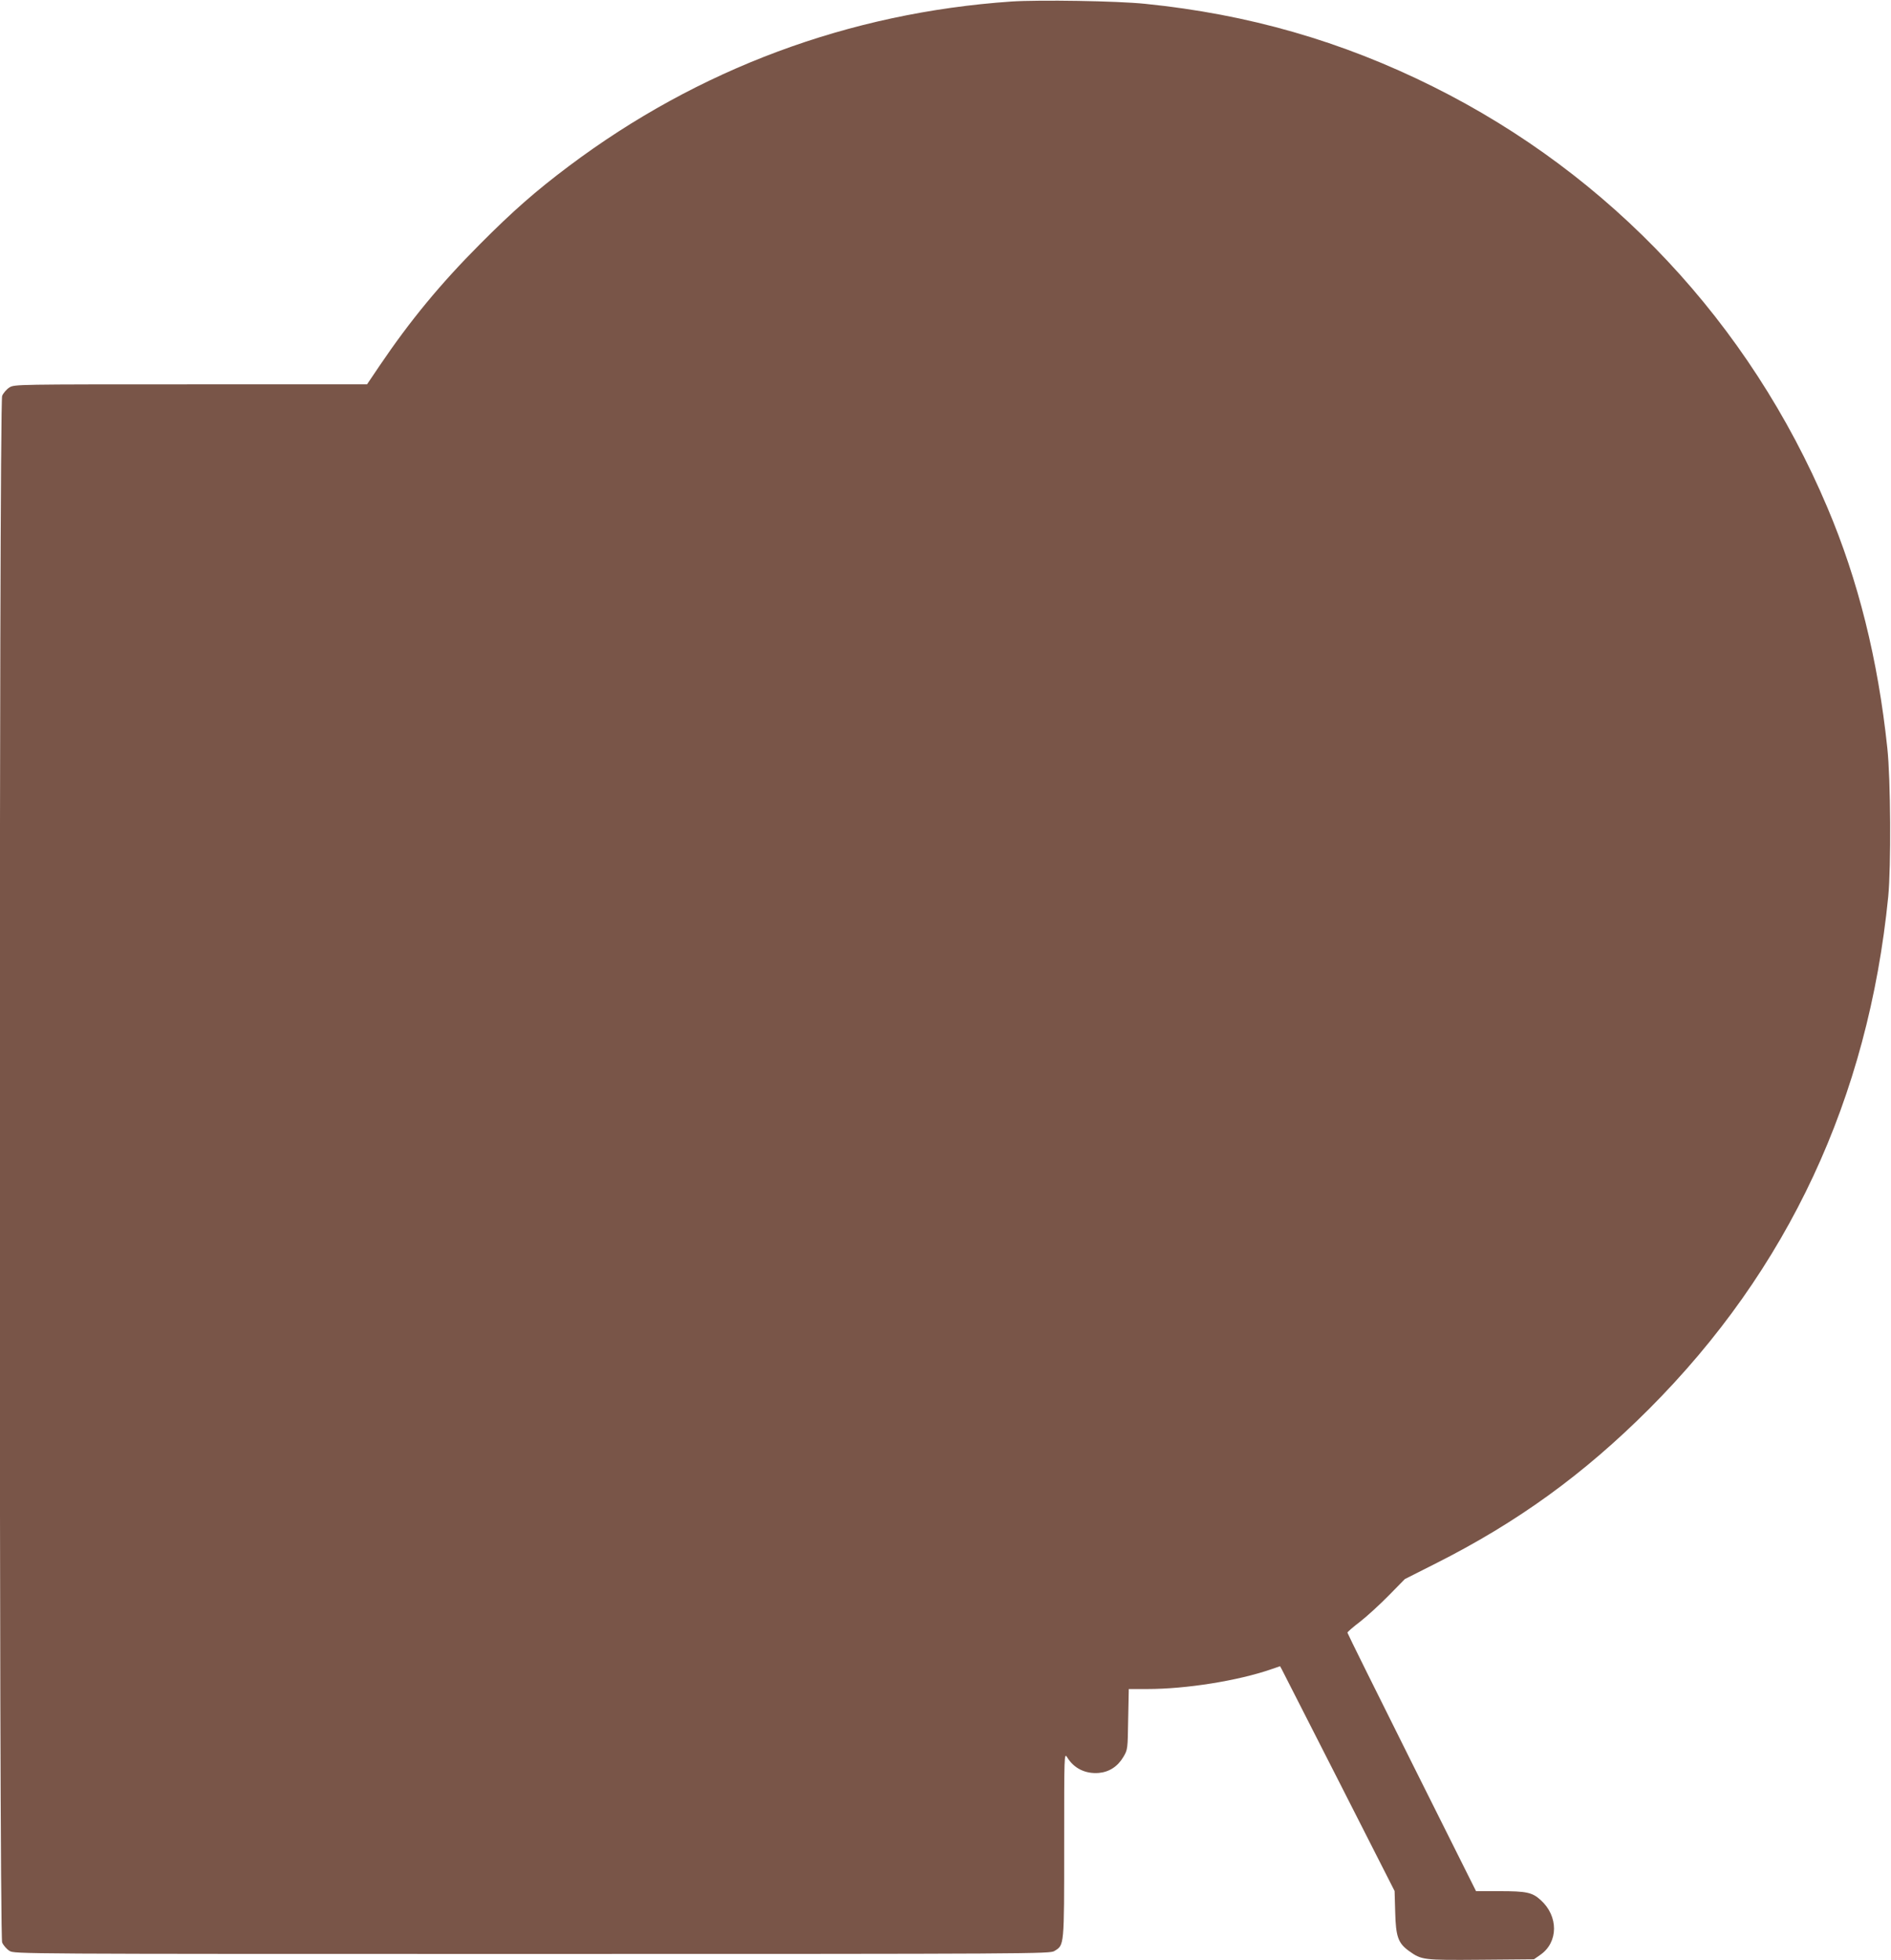 <?xml version="1.0" standalone="no"?>
<!DOCTYPE svg PUBLIC "-//W3C//DTD SVG 20010904//EN"
 "http://www.w3.org/TR/2001/REC-SVG-20010904/DTD/svg10.dtd">
<svg version="1.0" xmlns="http://www.w3.org/2000/svg"
 width="1235pt" height="1280pt" viewBox="0 0 1235 1280"
 preserveAspectRatio="xMidYMid meet">
<g transform="translate(0,1280) scale(0.1,-0.1)"
fill="#795548" stroke="none">
<path d="M6605 12790 c-1059 -73 -2043 -439 -2890 -1075 -217 -163 -365 -293
-580 -509 -259 -260 -456 -499 -655 -793 l-83 -123 -1151 0 c-1137 0 -1151 0
-1184 -20 -18 -11 -40 -36 -48 -55 -21 -52 -21 -10048 0 -10100 8 -19 30 -44
48 -55 33 -20 40 -20 3413 -20 3289 0 3381 1 3411 19 65 40 64 25 64 693 0
592 0 602 19 573 44 -73 119 -110 207 -103 68 6 124 42 161 105 28 48 28 50
31 245 l4 198 121 0 c255 0 592 54 809 129 l58 20 11 -20 c6 -11 174 -342 374
-734 l363 -714 4 -138 c4 -160 19 -202 89 -253 84 -60 91 -61 471 -58 l346 3
43 30 c117 82 118 252 1 357 -55 50 -92 58 -269 58 l-153 0 -420 840 c-231
462 -420 844 -420 848 0 5 37 37 83 72 45 35 129 112 187 171 l105 107 200
101 c536 270 968 583 1395 1010 908 909 1431 2029 1562 3346 19 195 16 768 -6
970 -61 578 -190 1096 -392 1572 -509 1203 -1414 2169 -2574 2747 -598 298
-1208 473 -1881 541 -184 19 -691 27 -874 15z"/>
</g>
</svg>
